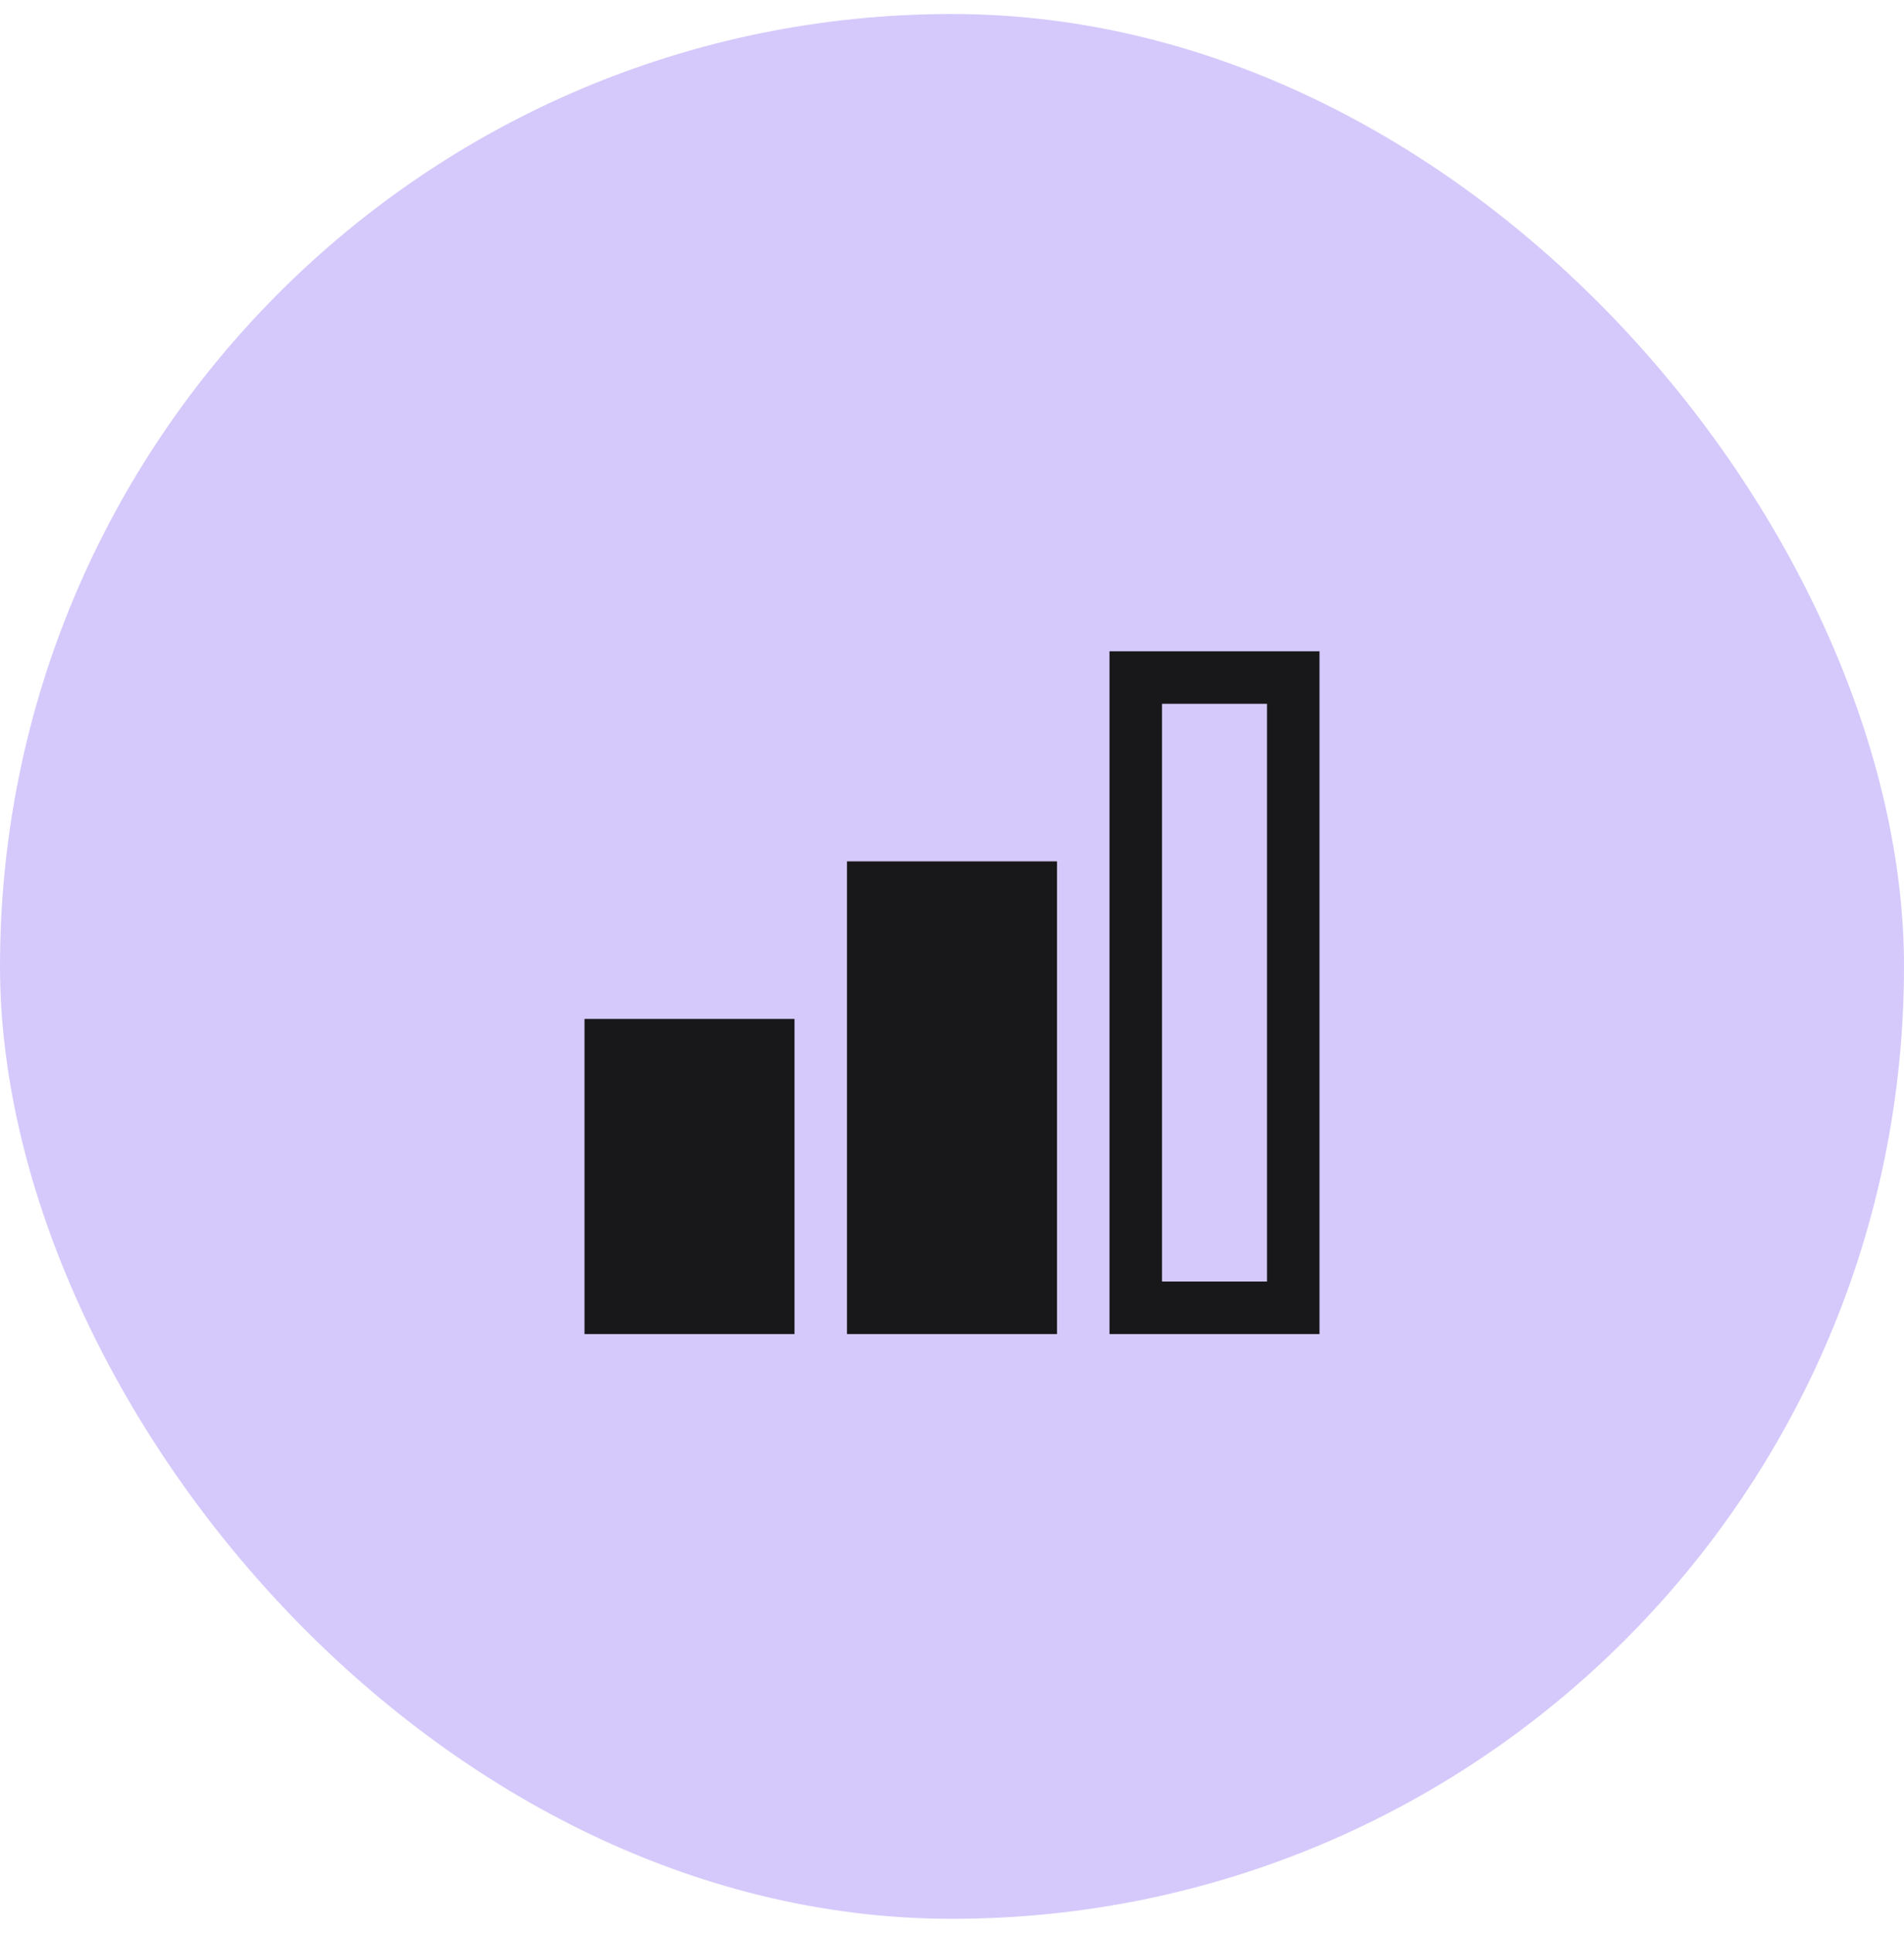 <svg width="68" height="69" viewBox="0 0 68 69" fill="none" xmlns="http://www.w3.org/2000/svg">
<rect y="0.5" width="68" height="68" rx="34" fill="#D5C9FB"/>
<path d="M47.125 47.625H39.625V23.25H47.125V47.625ZM41.5 45.75H45.25V25.125H41.5V45.75ZM37.75 47.625H30.25V30.75H37.75V47.625ZM28.375 47.625H20.875V36.375H28.375V47.625Z" fill="#18181B"/>
</svg>
